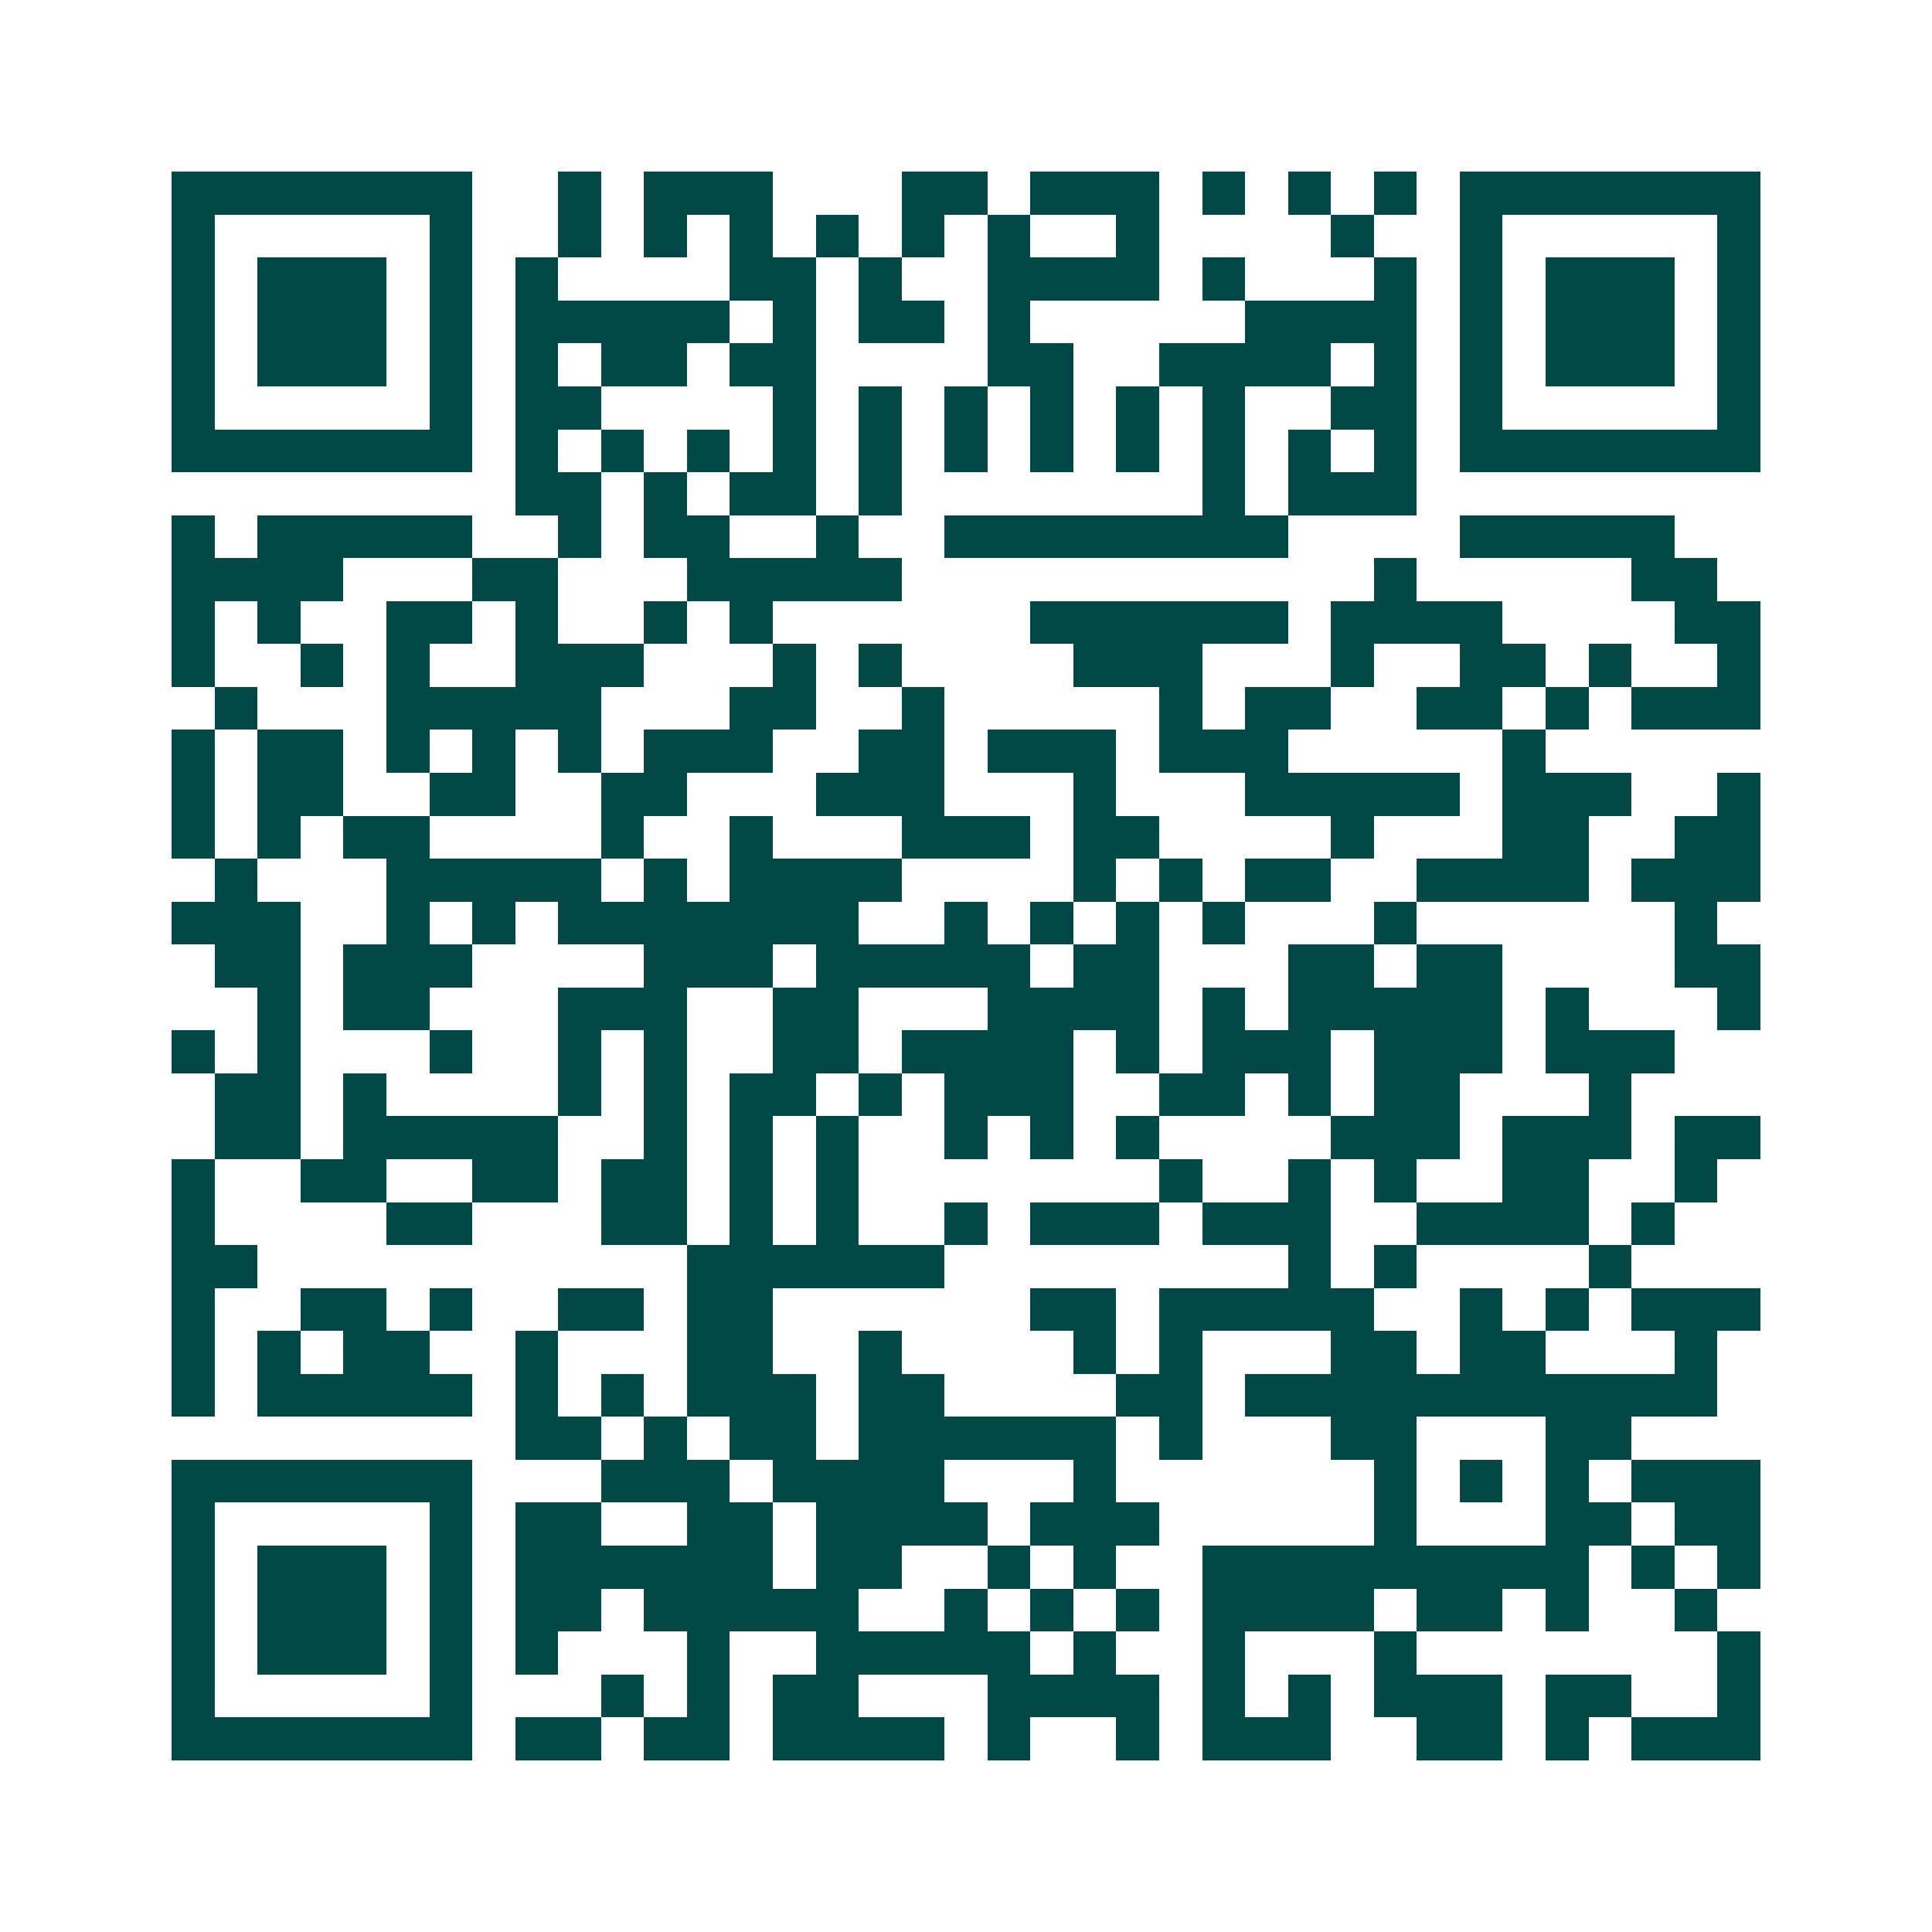 <svg xmlns="http://www.w3.org/2000/svg" width="200" height="200" viewBox="0 0 45 45" shape-rendering="crispEdges"><path fill="#ffffff" d="M0 0h45v45H0z"/><path stroke="#014847" d="M4 4.5h7m2 0h1m1 0h3m3 0h2m1 0h3m1 0h1m1 0h1m1 0h1m1 0h7M4 5.5h1m5 0h1m2 0h1m1 0h1m1 0h1m1 0h1m1 0h1m1 0h1m2 0h1m4 0h1m2 0h1m5 0h1M4 6.5h1m1 0h3m1 0h1m1 0h1m4 0h2m1 0h1m2 0h4m1 0h1m3 0h1m1 0h1m1 0h3m1 0h1M4 7.5h1m1 0h3m1 0h1m1 0h5m1 0h1m1 0h2m1 0h1m5 0h4m1 0h1m1 0h3m1 0h1M4 8.5h1m1 0h3m1 0h1m1 0h1m1 0h2m1 0h2m4 0h2m2 0h4m1 0h1m1 0h1m1 0h3m1 0h1M4 9.5h1m5 0h1m1 0h2m4 0h1m1 0h1m1 0h1m1 0h1m1 0h1m1 0h1m2 0h2m1 0h1m5 0h1M4 10.5h7m1 0h1m1 0h1m1 0h1m1 0h1m1 0h1m1 0h1m1 0h1m1 0h1m1 0h1m1 0h1m1 0h1m1 0h7M12 11.5h2m1 0h1m1 0h2m1 0h1m7 0h1m1 0h3M4 12.5h1m1 0h5m2 0h1m1 0h2m2 0h1m2 0h8m4 0h5M4 13.5h4m3 0h2m3 0h5m11 0h1m5 0h2M4 14.5h1m1 0h1m2 0h2m1 0h1m2 0h1m1 0h1m6 0h6m1 0h4m4 0h2M4 15.5h1m2 0h1m1 0h1m2 0h3m3 0h1m1 0h1m4 0h3m3 0h1m2 0h2m1 0h1m2 0h1M5 16.5h1m3 0h5m3 0h2m2 0h1m5 0h1m1 0h2m2 0h2m1 0h1m1 0h3M4 17.5h1m1 0h2m1 0h1m1 0h1m1 0h1m1 0h3m2 0h2m1 0h3m1 0h3m5 0h1M4 18.5h1m1 0h2m2 0h2m2 0h2m3 0h3m3 0h1m3 0h5m1 0h3m2 0h1M4 19.5h1m1 0h1m1 0h2m4 0h1m2 0h1m3 0h3m1 0h2m4 0h1m3 0h2m2 0h2M5 20.5h1m3 0h5m1 0h1m1 0h4m4 0h1m1 0h1m1 0h2m2 0h4m1 0h3M4 21.5h3m2 0h1m1 0h1m1 0h7m2 0h1m1 0h1m1 0h1m1 0h1m3 0h1m6 0h1M5 22.5h2m1 0h3m4 0h3m1 0h5m1 0h2m3 0h2m1 0h2m4 0h2M6 23.5h1m1 0h2m3 0h3m2 0h2m3 0h4m1 0h1m1 0h5m1 0h1m3 0h1M4 24.5h1m1 0h1m3 0h1m2 0h1m1 0h1m2 0h2m1 0h4m1 0h1m1 0h3m1 0h3m1 0h3M5 25.5h2m1 0h1m4 0h1m1 0h1m1 0h2m1 0h1m1 0h3m2 0h2m1 0h1m1 0h2m3 0h1M5 26.5h2m1 0h5m2 0h1m1 0h1m1 0h1m2 0h1m1 0h1m1 0h1m4 0h3m1 0h3m1 0h2M4 27.5h1m2 0h2m2 0h2m1 0h2m1 0h1m1 0h1m7 0h1m2 0h1m1 0h1m2 0h2m2 0h1M4 28.5h1m4 0h2m3 0h2m1 0h1m1 0h1m2 0h1m1 0h3m1 0h3m2 0h4m1 0h1M4 29.5h2m10 0h6m8 0h1m1 0h1m4 0h1M4 30.5h1m2 0h2m1 0h1m2 0h2m1 0h2m6 0h2m1 0h5m2 0h1m1 0h1m1 0h3M4 31.5h1m1 0h1m1 0h2m2 0h1m3 0h2m2 0h1m4 0h1m1 0h1m3 0h2m1 0h2m3 0h1M4 32.5h1m1 0h5m1 0h1m1 0h1m1 0h3m1 0h2m4 0h2m1 0h11M12 33.5h2m1 0h1m1 0h2m1 0h6m1 0h1m3 0h2m3 0h2M4 34.5h7m3 0h3m1 0h4m3 0h1m6 0h1m1 0h1m1 0h1m1 0h3M4 35.5h1m5 0h1m1 0h2m2 0h2m1 0h4m1 0h3m5 0h1m3 0h2m1 0h2M4 36.5h1m1 0h3m1 0h1m1 0h6m1 0h2m2 0h1m1 0h1m2 0h9m1 0h1m1 0h1M4 37.5h1m1 0h3m1 0h1m1 0h2m1 0h5m2 0h1m1 0h1m1 0h1m1 0h4m1 0h2m1 0h1m2 0h1M4 38.5h1m1 0h3m1 0h1m1 0h1m3 0h1m2 0h5m1 0h1m2 0h1m3 0h1m7 0h1M4 39.5h1m5 0h1m3 0h1m1 0h1m1 0h2m3 0h4m1 0h1m1 0h1m1 0h3m1 0h2m2 0h1M4 40.5h7m1 0h2m1 0h2m1 0h4m1 0h1m2 0h1m1 0h3m2 0h2m1 0h1m1 0h3"/></svg>

